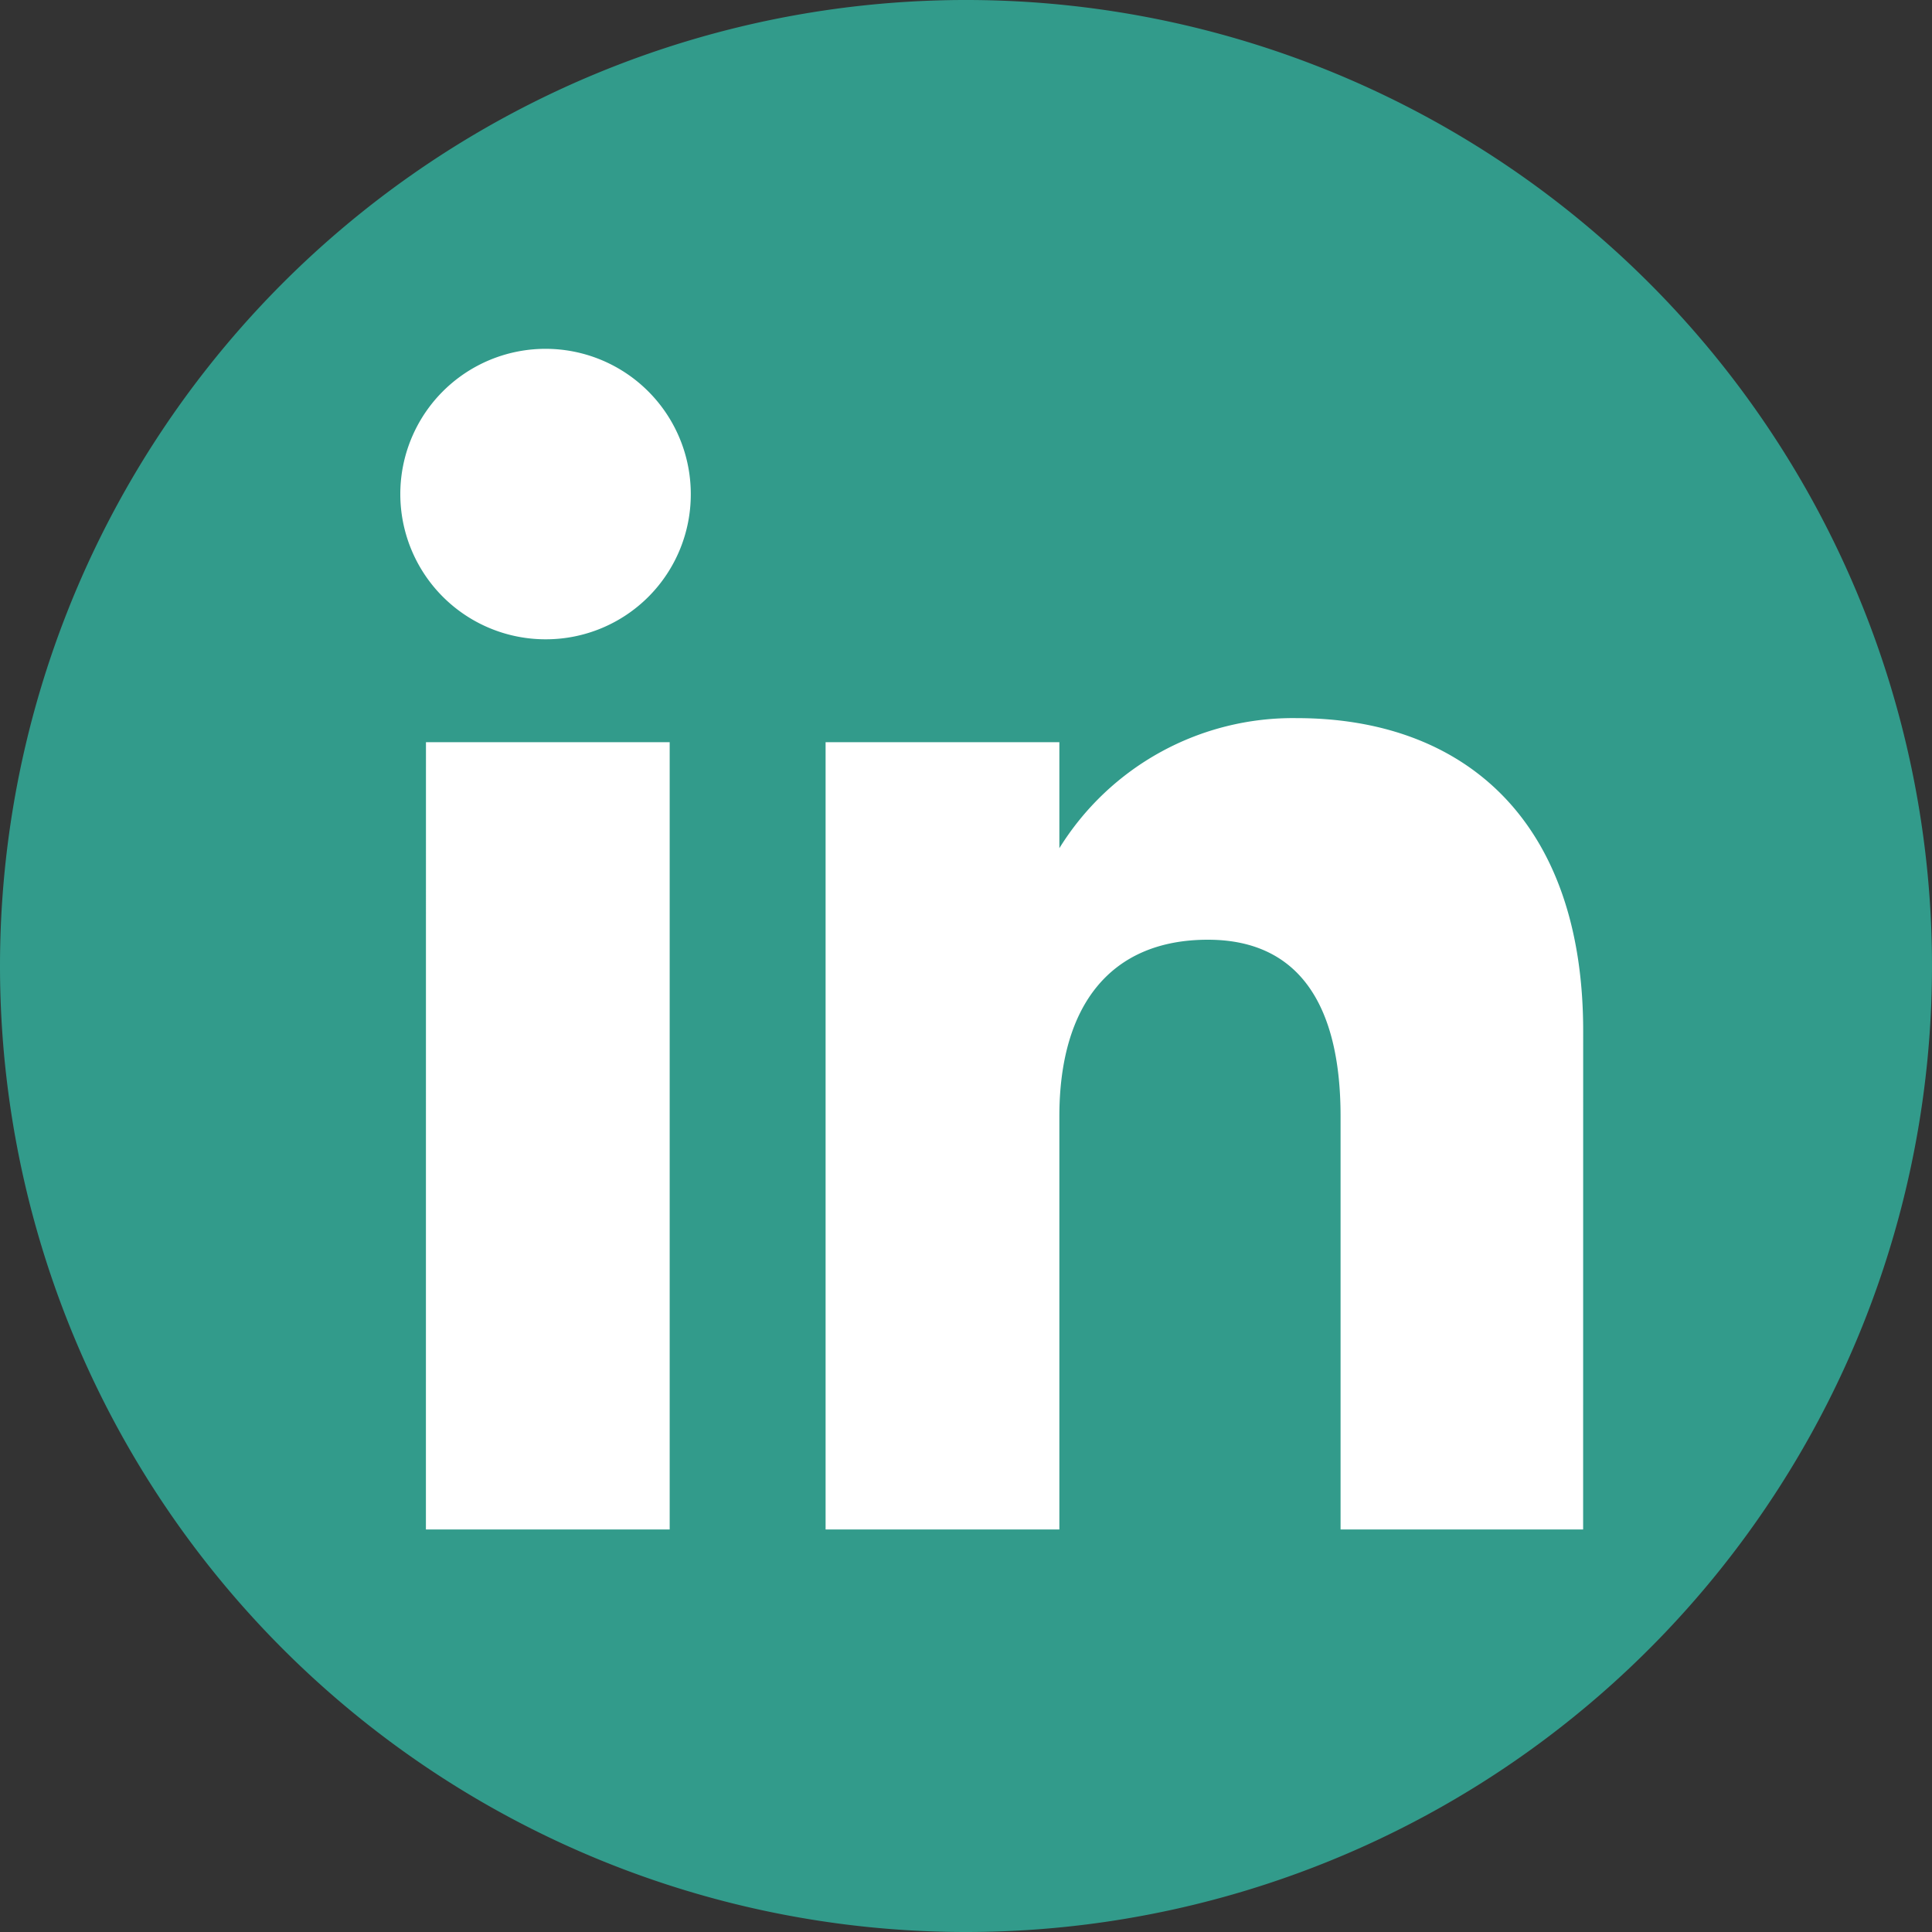 <svg xmlns="http://www.w3.org/2000/svg" xmlns:xlink="http://www.w3.org/1999/xlink" width="40" height="40" viewBox="0 0 40 40"><rect x="0" y="0" width="40" height="40" fill="#333333" stroke="none"/><defs><clipPath id="a"><rect width="40" height="40" fill="none"/></clipPath></defs><g clip-path="url(#a)"><path d="M20,40h0A20,20,0,1,0,0,20,20,20,0,0,0,20,40" fill="#329b8b" fill-rule="evenodd"/><path d="M39.444,37.444H34.422V28.89c0-2.346-.891-3.656-2.747-3.656-2.019,0-3.075,1.364-3.075,3.656v8.554h-4.84v-16.3H28.6v2.195a5.686,5.686,0,0,1,4.914-2.693c3.457,0,5.931,2.111,5.931,6.477ZM17.985,19.014a3.007,3.007,0,1,1,2.984-3.007,3,3,0,0,1-2.984,3.007m-2.5,18.43h5.047v-16.3H15.486Z" transform="translate(-6.667 -5.778)" fill="#fff" fill-rule="evenodd"/></g></svg>